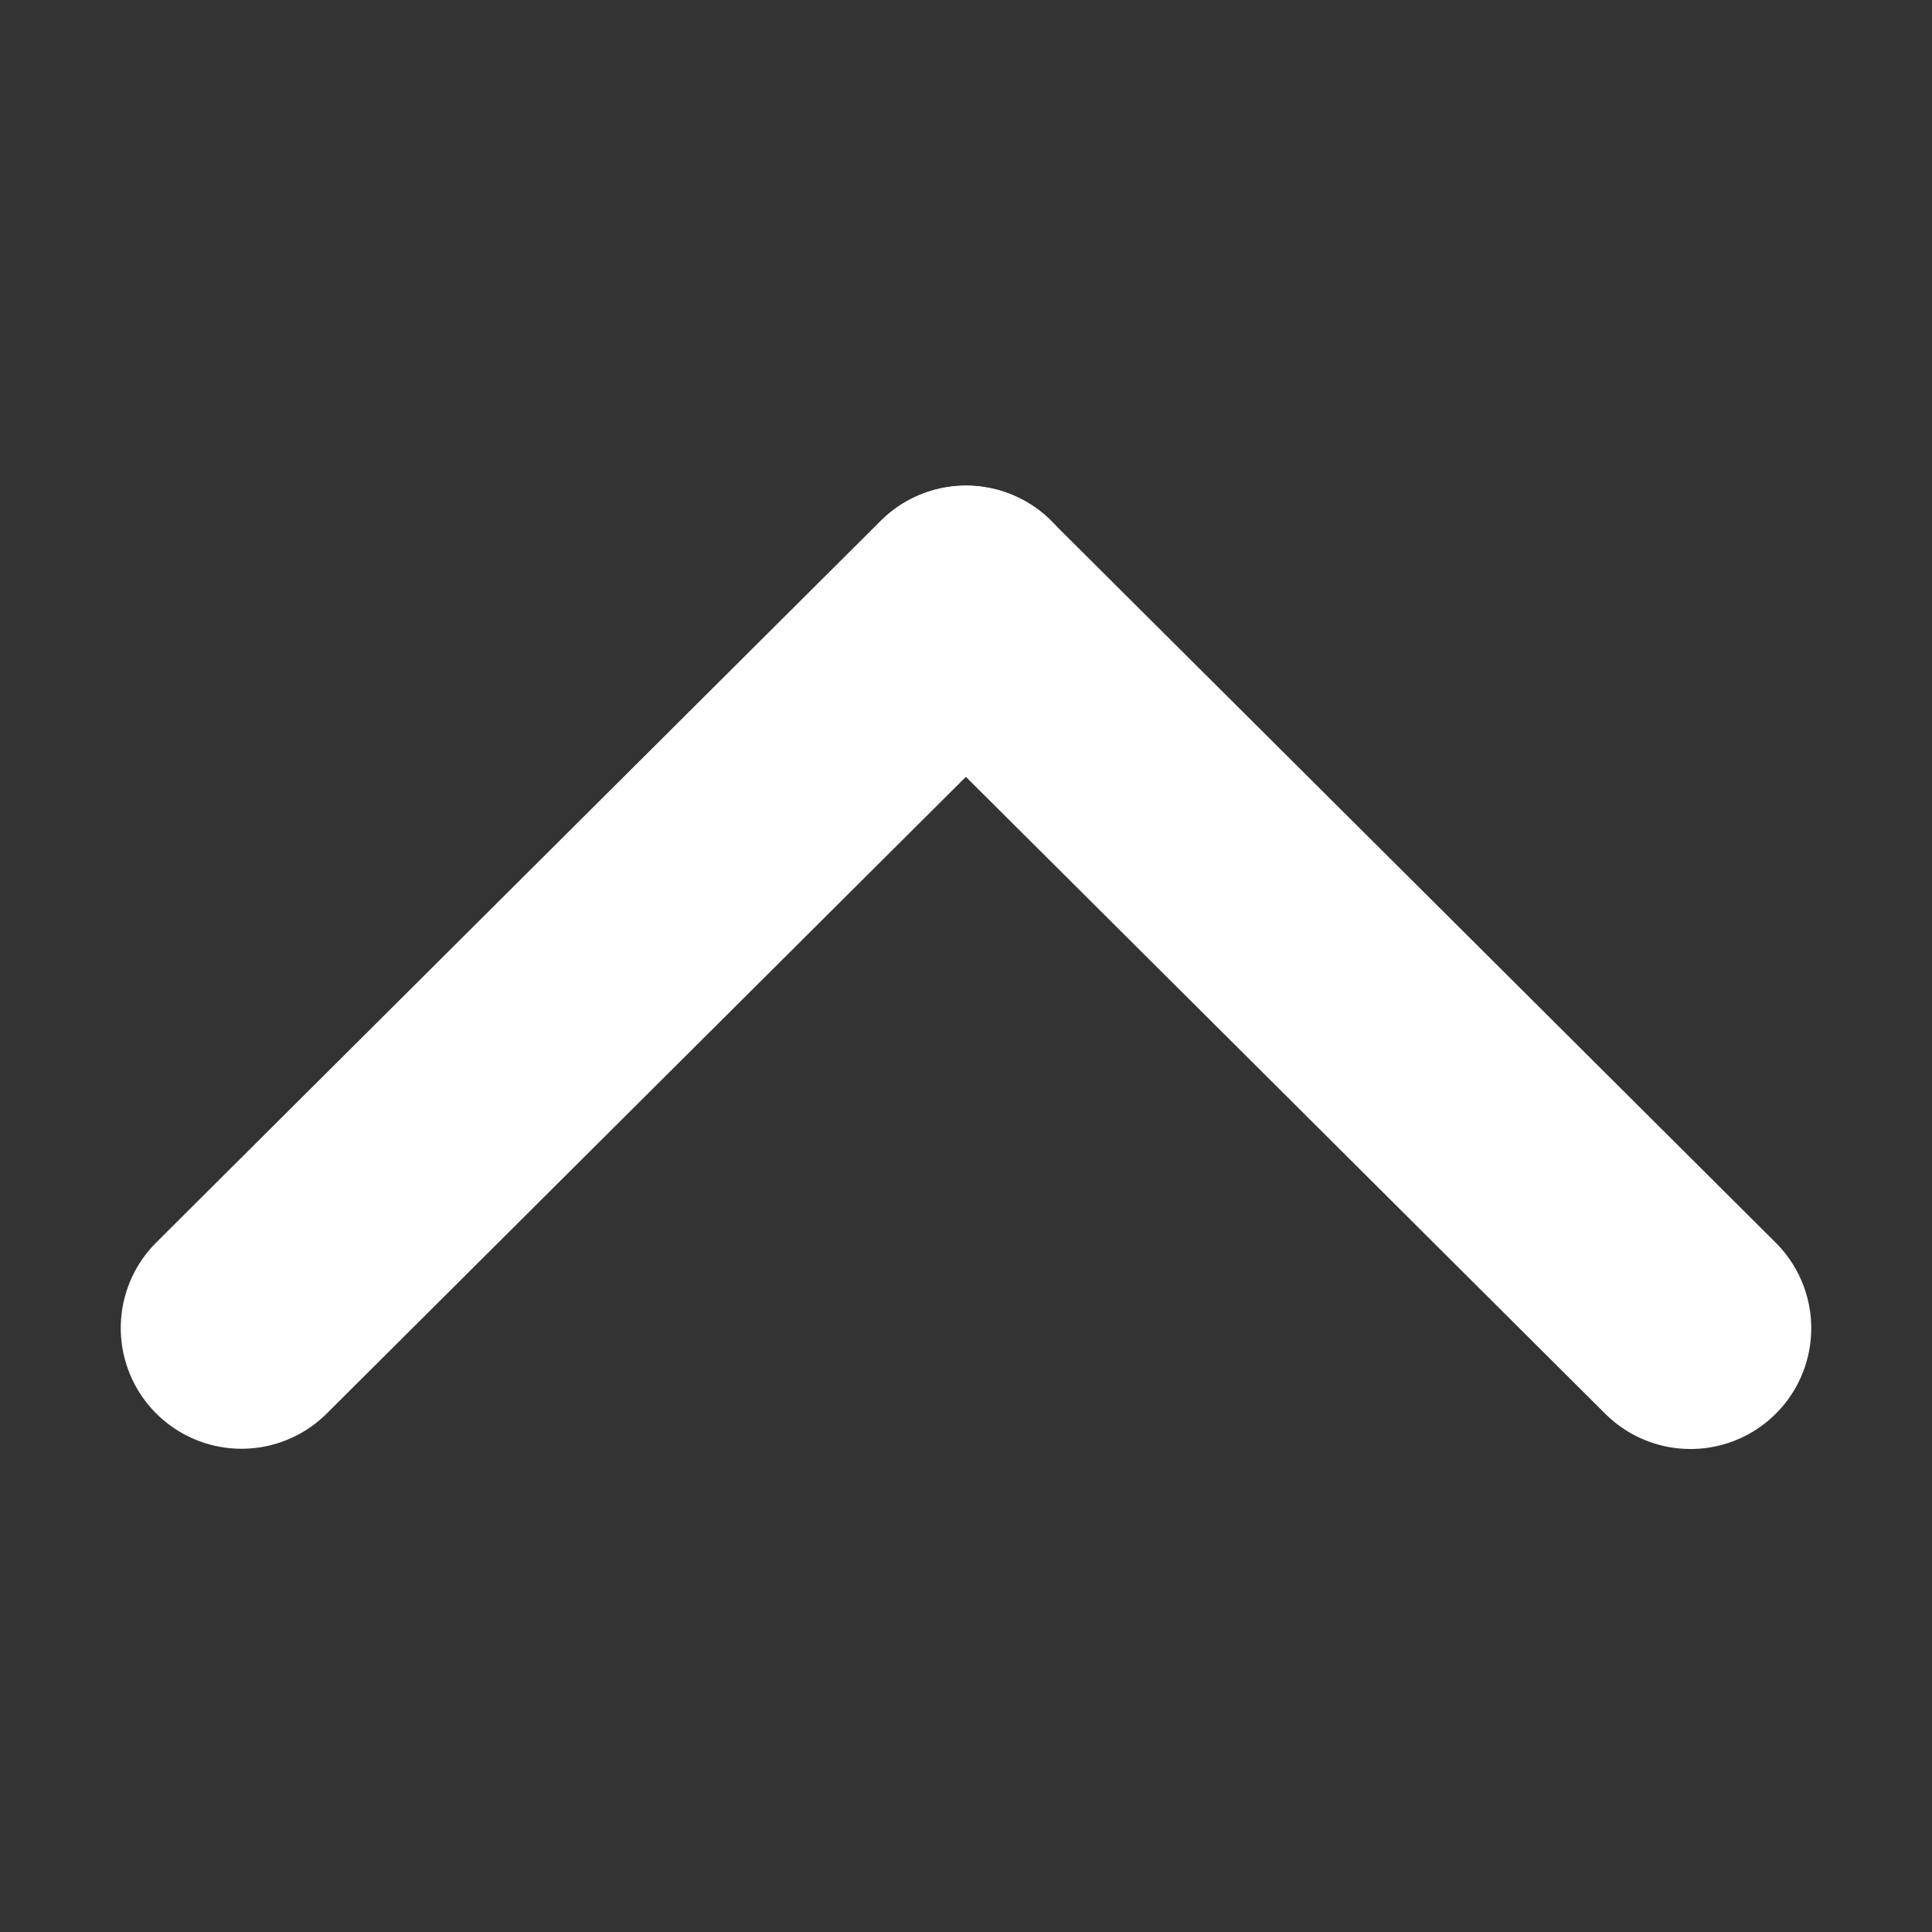 <svg xmlns="http://www.w3.org/2000/svg" width="16" height="16" viewBox="0 0 16 16">
    <rect x="0" y="0" width="16" height="16" fill="#333333" stroke="none"/>
    <defs>
        <style>
            .cls-2{fill:none;stroke:#fff;stroke-linecap:round;stroke-width:2px}
        </style>
    </defs>
    <g id="Group_3719" transform="rotate(90 7.97 8.03)">
        <path id="Rectangle_1864" fill="none" d="M0 0H16V16H0z" transform="translate(-.061)"/>
        <g id="Group_2280" transform="translate(4.962 2)">
            <path id="Path_2435" d="M0 6l2.989-3 2.988-3" class="cls-2" transform="rotate(180 2.989 3)"/>
            <path id="Path_2436" d="M0 0l2.615 2.625L5.977 6" class="cls-2" transform="rotate(180 2.988 6)"/>
        </g>
    </g>
</svg>
